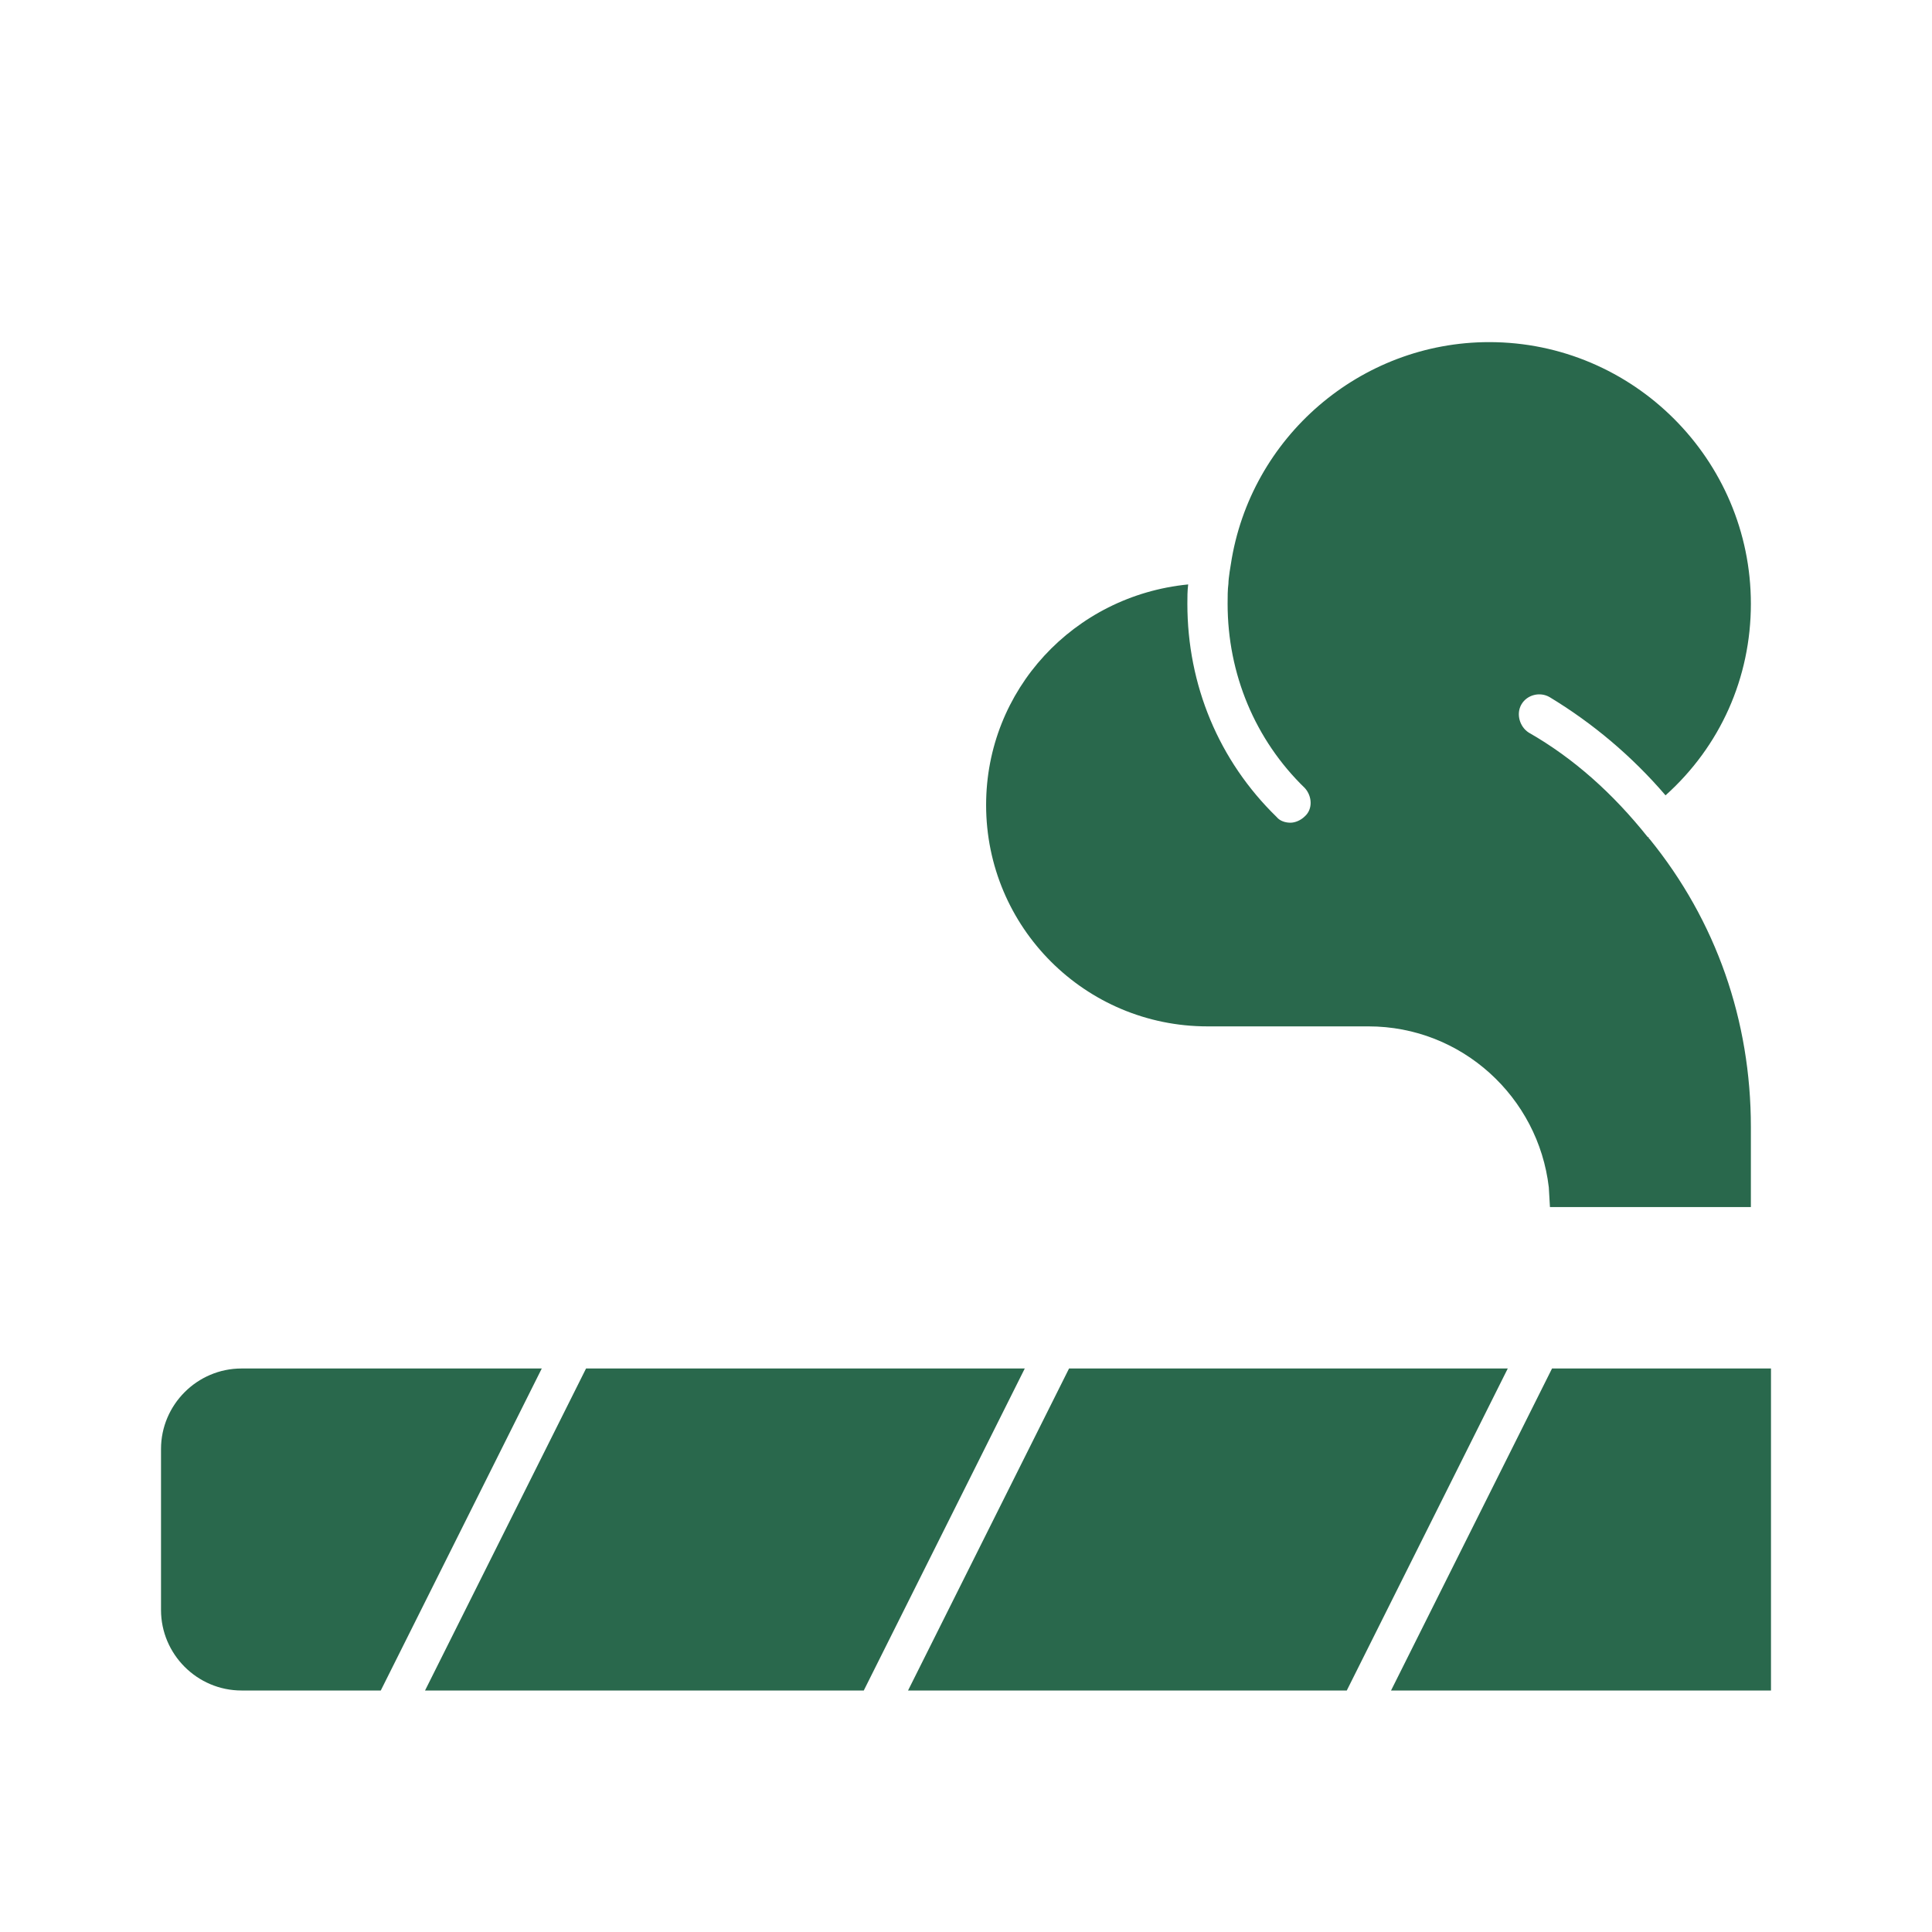 <svg width="100" height="100" viewBox="0 0 100 100" fill="none" xmlns="http://www.w3.org/2000/svg">
<path d="M85.375 43.417C88.833 47.667 90.625 52.833 90.625 58.333V62.477H80.225L80.166 61.458C79.625 56.792 75.666 53.125 70.833 53.125H62.5C56.166 53.125 51.041 48 51.041 41.667C51.041 35.708 55.583 30.833 61.5 30.25C61.458 30.583 61.458 30.917 61.458 31.25C61.458 35.458 63.083 39.375 66.083 42.292C66.25 42.5 66.541 42.583 66.791 42.583C67.041 42.583 67.333 42.458 67.541 42.25C67.958 41.875 67.916 41.208 67.541 40.792C64.958 38.292 63.541 34.875 63.541 31.25C63.541 30.875 63.541 30.542 63.583 30.208C63.583 29.917 63.708 29.208 63.708 29.208C64.709 22.625 70.416 17.708 77.083 17.708C84.541 17.708 90.625 23.792 90.625 31.25C90.625 35.083 89.041 38.625 86.208 41.167C84.458 39.125 82.416 37.417 80.208 36.083C79.708 35.792 79.041 35.958 78.75 36.458C78.458 36.958 78.666 37.625 79.125 37.917C81.458 39.25 83.5 41.083 85.291 43.333H85.333C85.333 43.333 85.333 43.417 85.375 43.417Z" fill="#29684C"/>
<path d="M91.666 70.833V87.5H72L80.333 70.833H91.666Z" fill="#29684C"/>
<path d="M78.042 70.833L69.709 87.5H47L55.334 70.833H78.042Z" fill="#29684C"/>
<path d="M53.042 70.833L44.709 87.5H22L30.334 70.833H53.042Z" fill="#29684C"/>
<path d="M28.042 70.833L19.709 87.5H12.5C10.209 87.5 8.334 85.625 8.334 83.333V75C8.334 72.708 10.209 70.833 12.5 70.833H28.042Z" fill="#29684C"/>
</svg>
